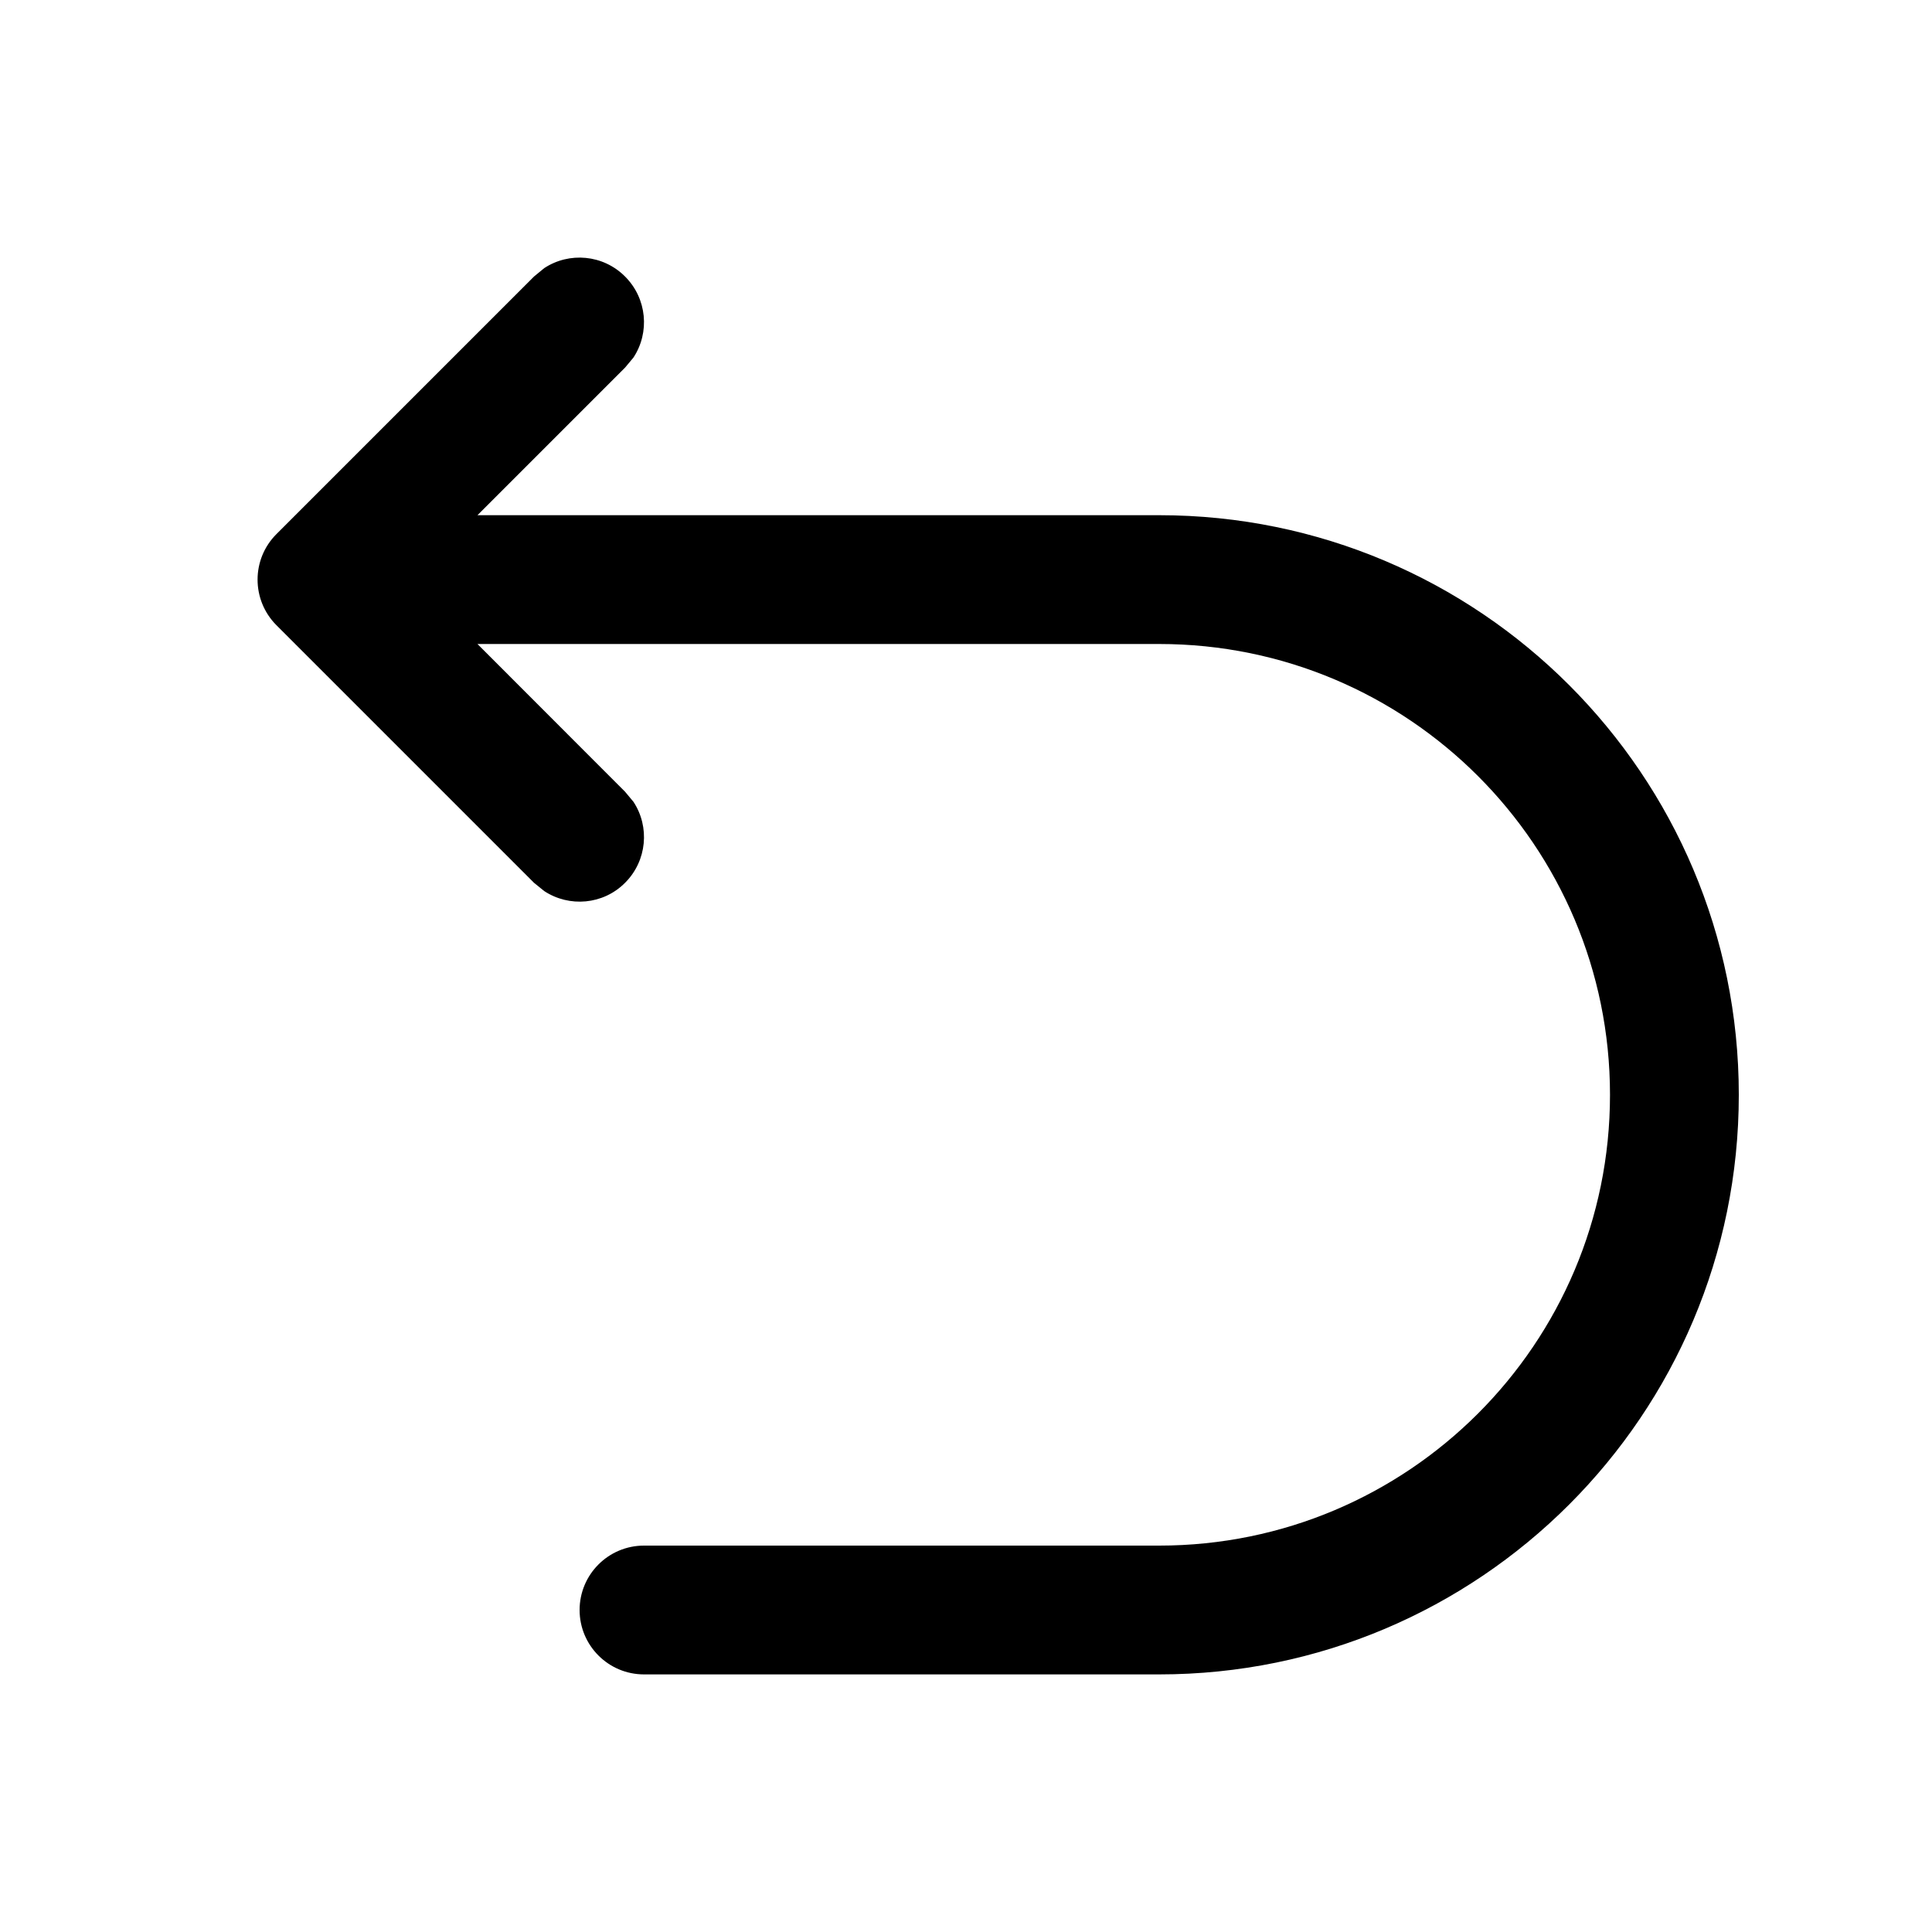 <svg width="15" height="15" viewBox="0 0 15 15" fill="none" xmlns="http://www.w3.org/2000/svg"><path d="M4.225 2.082C4.419 1.954 4.683 1.976 4.853 2.147C5.024 2.318 5.046 2.582 4.918 2.776L4.853 2.854L3.707 4H9C11.485 4 13.5 6.015 13.5 8.5C13.5 10.986 11.485 13 9 13H5C4.724 13 4.5 12.776 4.5 12.5C4.5 12.224 4.724 12 5 12H9C10.933 12 12.5 10.433 12.5 8.5C12.5 6.567 10.933 5 9 5H3.707L4.853 6.147L4.918 6.225C5.046 6.419 5.024 6.683 4.853 6.854C4.683 7.025 4.419 7.046 4.225 6.918L4.146 6.854L2.146 4.854C1.951 4.658 1.951 4.342 2.146 4.147L4.146 2.147L4.225 2.082Z" fill="currentColor"/></svg>